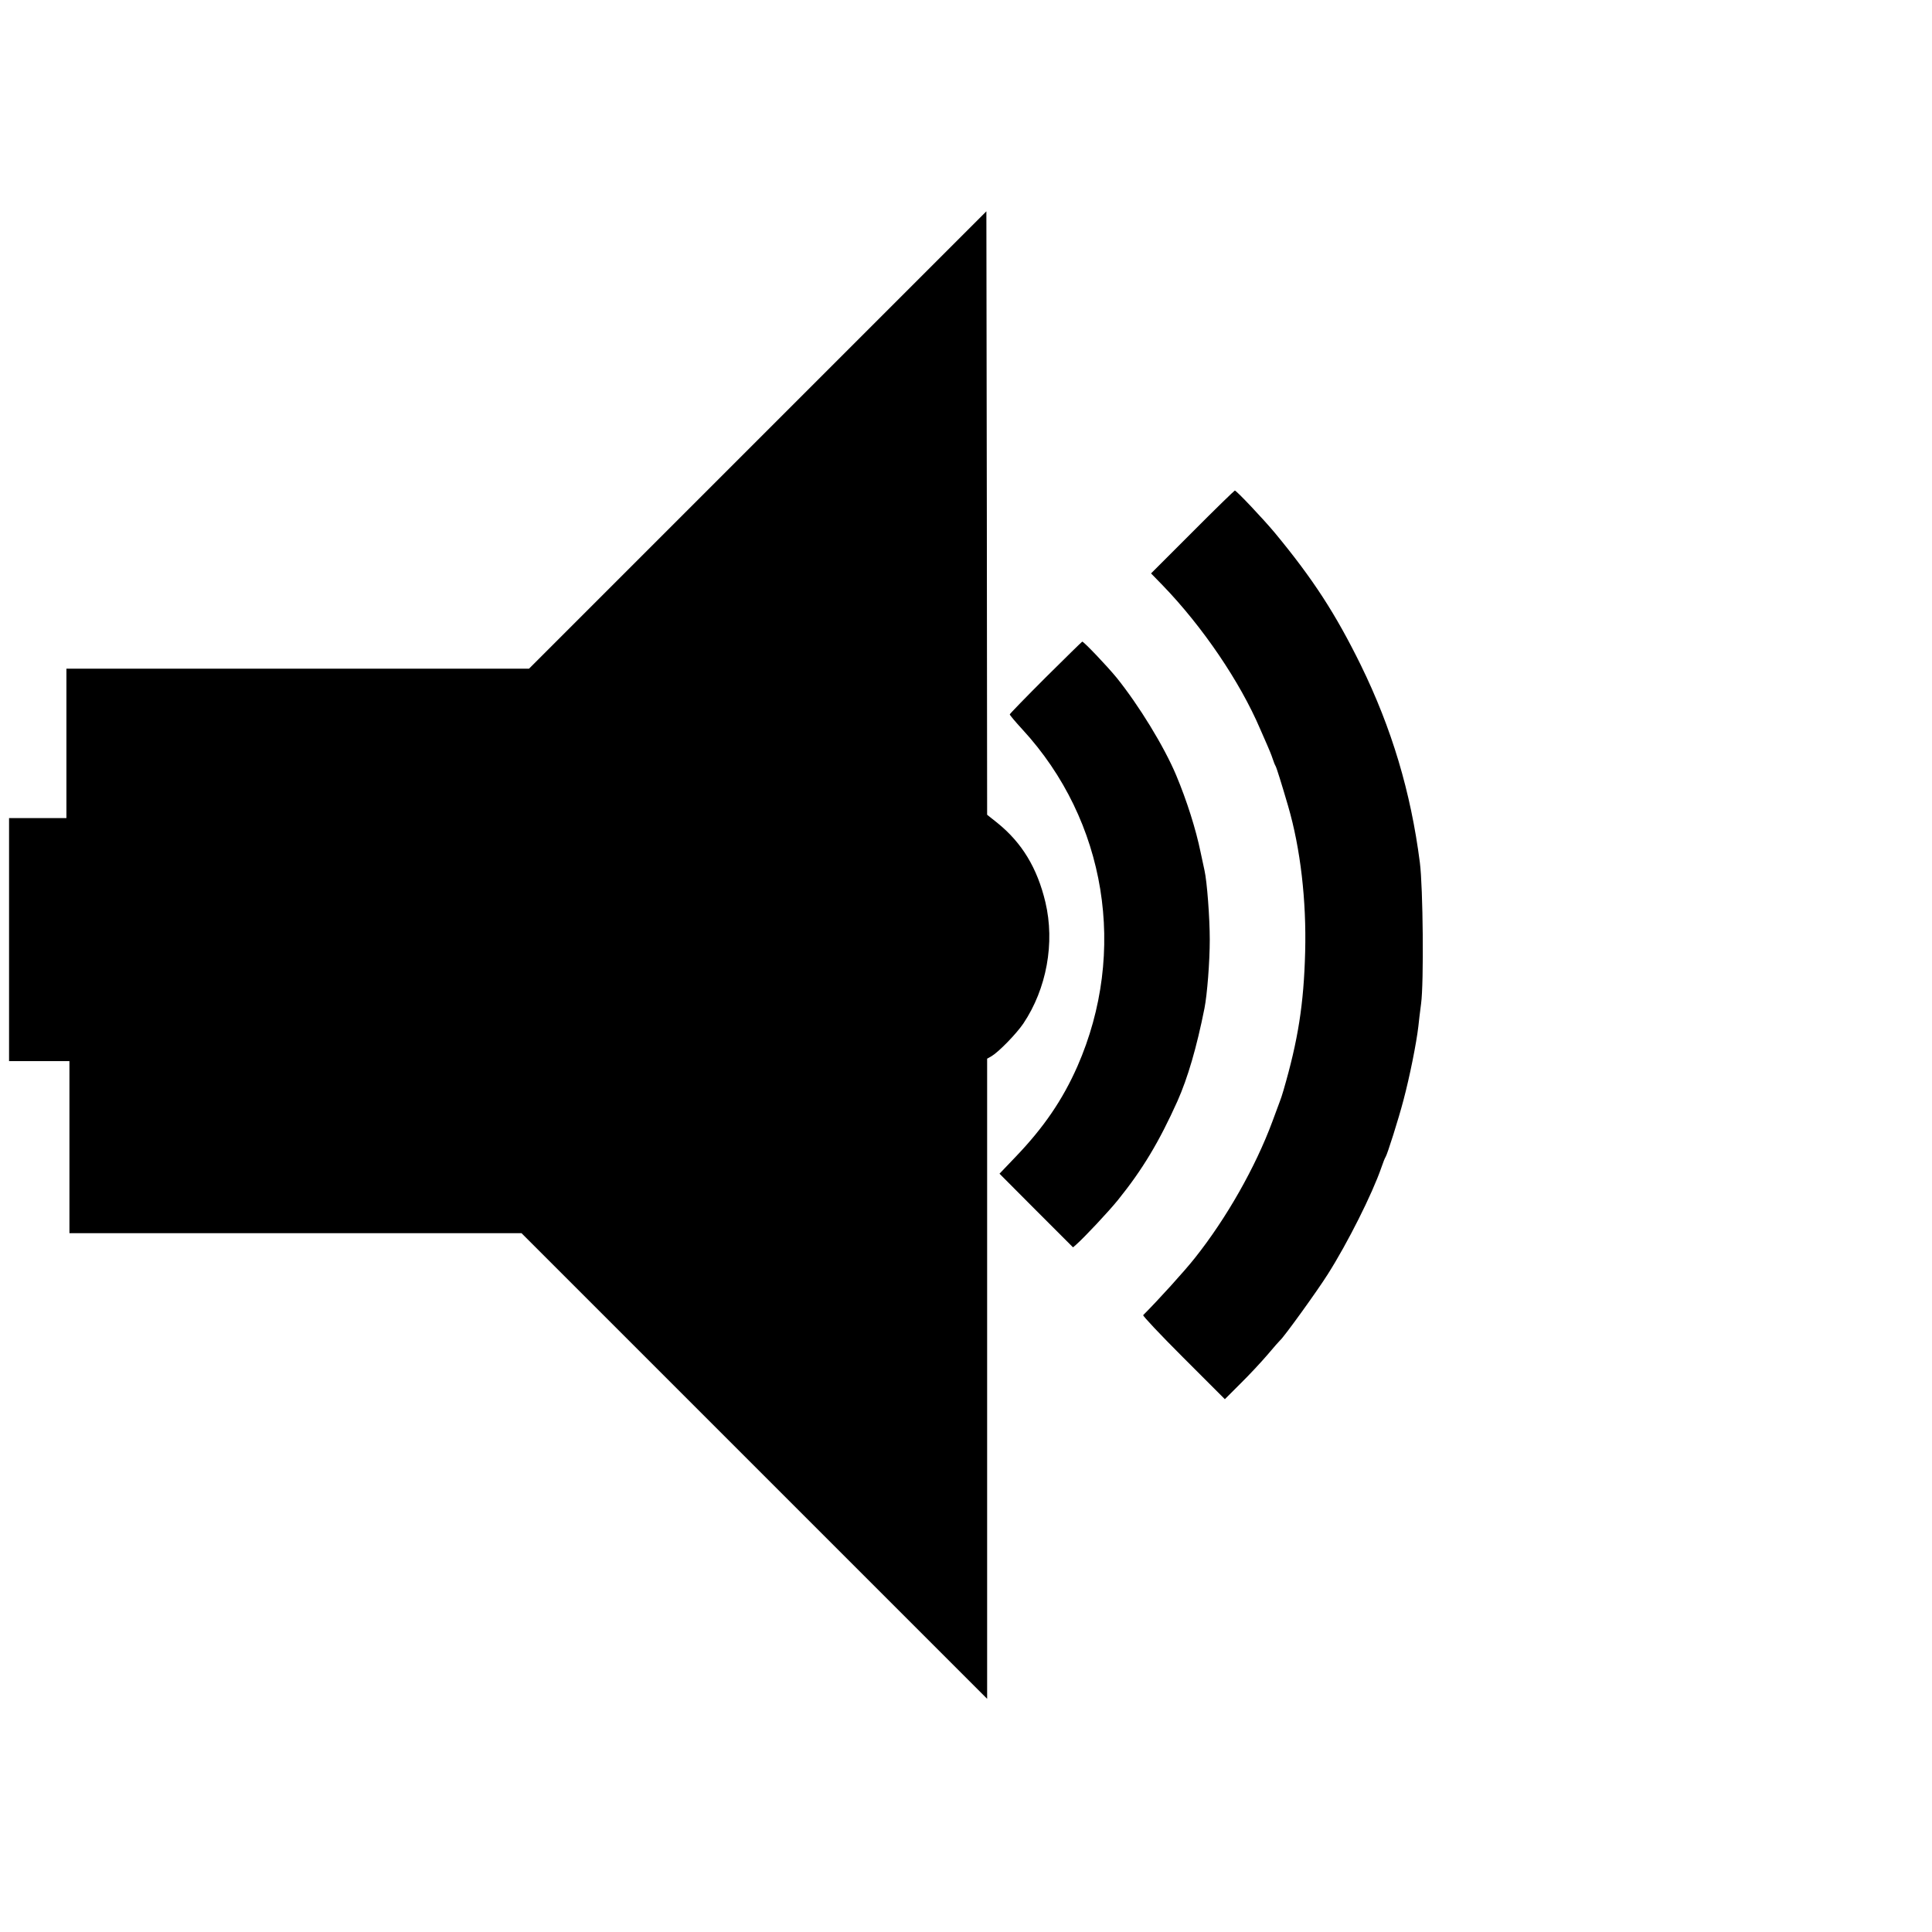 <?xml version="1.0" standalone="no"?>
<!DOCTYPE svg PUBLIC "-//W3C//DTD SVG 20010904//EN"
 "http://www.w3.org/TR/2001/REC-SVG-20010904/DTD/svg10.dtd">
<svg version="1.0" xmlns="http://www.w3.org/2000/svg"
 width="1280pt" height="1280pt" viewBox="0 0 1280 1280"
 preserveAspectRatio="xMidYMid meet">
<g transform="translate(0,1280) scale(0.1,-0.1)"
fill="#000000" stroke="none">
<path d="M5020 9885 l-1515 -1515 -1532 0 -1533 0 0 -495 0 -495 -190 0 -190
0 0 -805 0 -805 200 0 200 0 0 -570 0 -570 1497 0 1498 0 1542 -1542 1543
-1543 0 2120 0 2121 30 17 c48 29 163 147 210 216 154 230 210 534 146 804
-54 226 -155 393 -317 524 l-69 55 -2 1999 -3 1999 -1515 -1515z"/>
<path d="M7901 9276 l-275 -275 76 -78 c266 -275 514 -641 647 -953 13 -30 34
-77 46 -105 12 -27 29 -68 36 -90 7 -22 16 -44 20 -50 6 -9 41 -121 83 -265
82 -281 122 -627 113 -967 -9 -346 -47 -585 -144 -918 -8 -27 -18 -59 -23 -70
-4 -11 -27 -72 -50 -135 -112 -302 -304 -641 -514 -905 -67 -85 -243 -279
-342 -378 -5 -4 115 -131 266 -282 l275 -275 103 103 c57 56 138 143 180 192
42 50 79 92 83 95 23 18 249 331 316 438 131 206 295 533 355 707 11 33 24 65
28 70 11 16 85 249 118 375 42 158 86 378 99 490 3 30 11 98 18 150 19 135 13
773 -8 935 -60 468 -186 889 -392 1310 -167 339 -315 568 -569 875 -76 91
-254 280 -265 280 -3 0 -130 -123 -280 -274z"/>
<path d="M6927 8311 c-130 -130 -237 -240 -237 -244 0 -5 38 -50 84 -100 556
-604 697 -1473 364 -2232 -98 -222 -223 -405 -409 -599 l-107 -112 243 -244
244 -244 22 19 c54 48 213 217 276 295 163 202 273 386 394 655 68 153 127
354 179 615 18 92 35 308 35 455 0 143 -18 385 -35 459 -5 22 -17 77 -26 121
-31 151 -91 341 -162 510 -80 190 -246 461 -394 645 -64 78 -219 241 -228 239
-3 -1 -112 -108 -243 -238z"/>
</g>
</svg>
